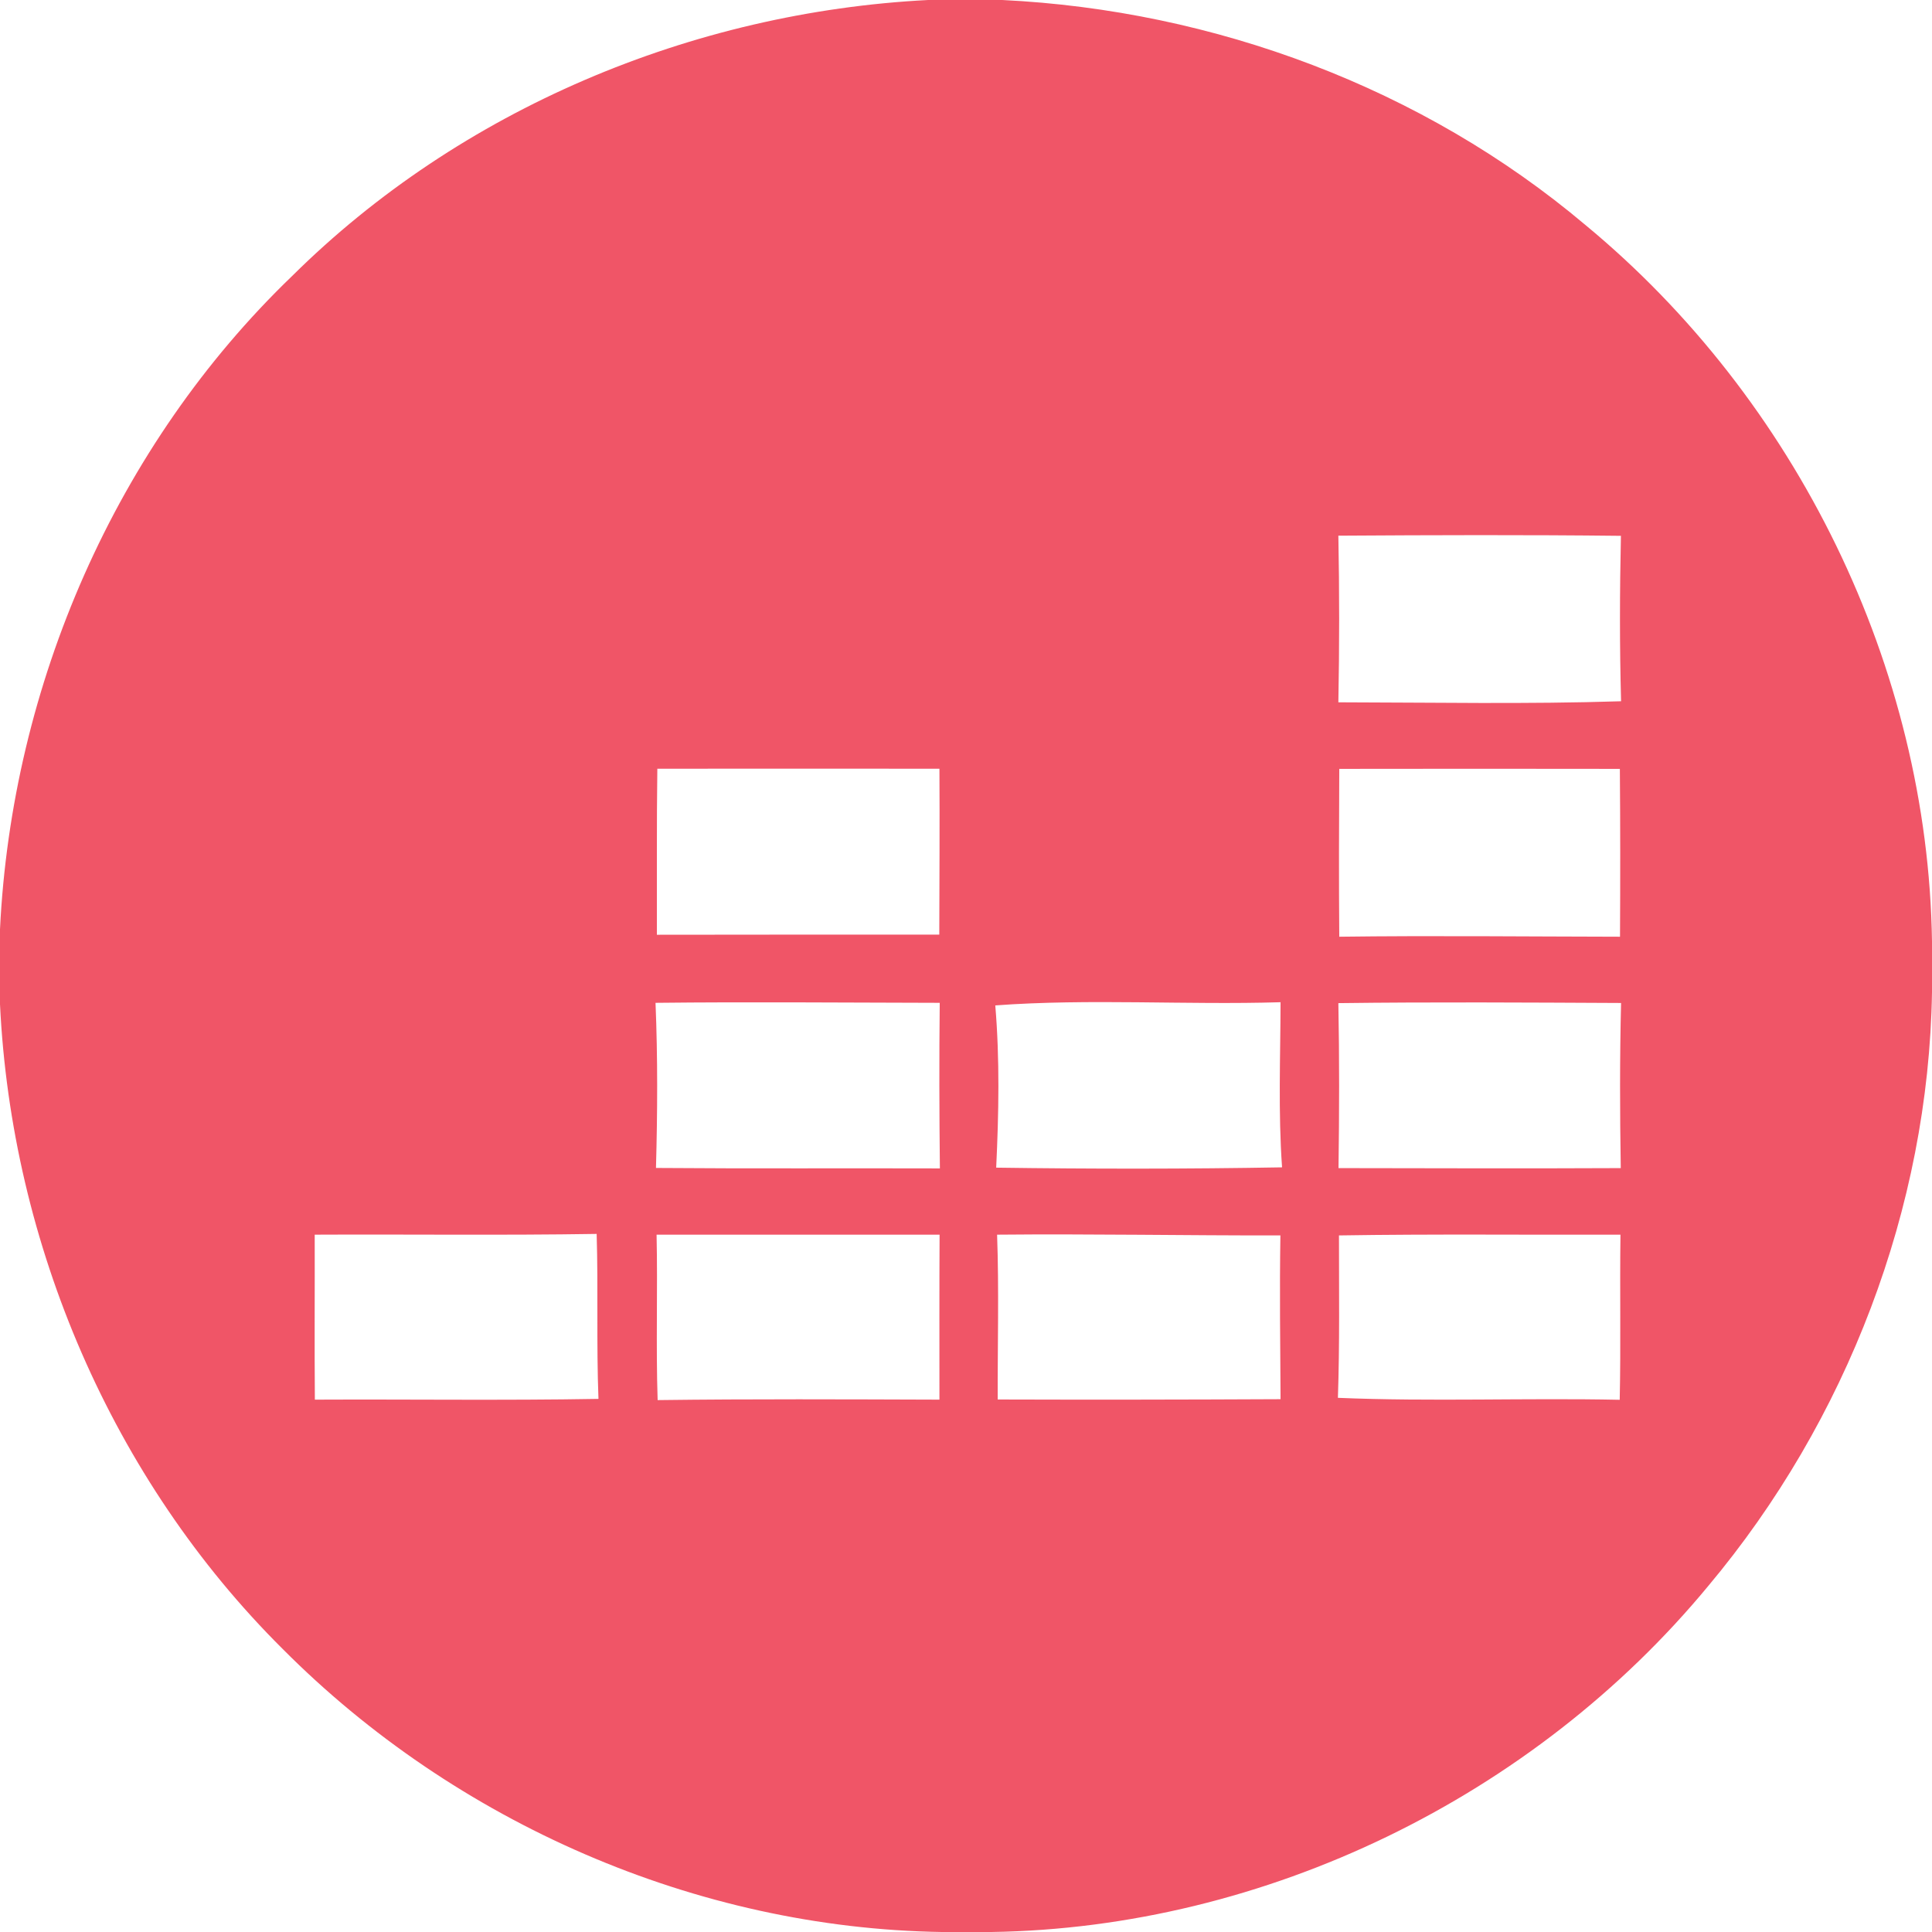 <?xml version="1.0" encoding="UTF-8" ?>
<!DOCTYPE svg PUBLIC "-//W3C//DTD SVG 1.1//EN" "http://www.w3.org/Graphics/SVG/1.1/DTD/svg11.dtd">
<svg width="128pt" height="128pt" viewBox="0 0 128 128" version="1.1" xmlns="http://www.w3.org/2000/svg">
<path fill="#f05567" opacity="1.00" d=" M 61.49 0.00 L 66.40 0.00 C 80.43 0.68 94.27 5.82 105.03 14.90 C 119.01 26.45 127.73 44.20 128.00 62.37 L 128.00 65.74 C 127.77 80.04 122.35 94.13 113.18 105.07 C 101.63 119.05 83.84 127.73 65.68 128.00 L 62.39 128.00 C 46.13 127.75 30.18 120.76 18.73 109.25 C 7.42 98.01 0.76 82.42 0.00 66.53 L 0.00 61.57 C 0.78 45.40 7.66 29.53 19.36 18.28 C 30.51 7.23 45.86 0.80 61.49 0.00 M 88.67 35.49 C 88.74 39.17 88.74 42.85 88.67 46.53 C 94.91 46.54 101.16 46.66 107.40 46.46 C 107.30 42.81 107.31 39.15 107.39 35.50 C 101.15 35.43 94.91 35.45 88.67 35.49 M 43.55 50.93 C 43.50 54.59 43.53 58.26 43.52 61.93 C 49.76 61.92 55.99 61.92 62.23 61.92 C 62.24 58.26 62.26 54.59 62.24 50.93 C 56.01 50.92 49.78 50.93 43.55 50.93 M 88.73 50.94 C 88.71 54.65 88.70 58.35 88.73 62.06 C 94.93 61.98 101.13 62.05 107.33 62.06 C 107.35 58.35 107.35 54.64 107.32 50.94 C 101.12 50.93 94.93 50.93 88.73 50.94 M 43.43 66.44 C 43.58 70.08 43.56 73.73 43.46 77.38 C 49.73 77.43 56.00 77.39 62.27 77.41 C 62.23 73.75 62.22 70.09 62.26 66.44 C 55.98 66.43 49.71 66.37 43.43 66.44 M 65.94 66.61 C 66.24 70.18 66.17 73.78 66.00 77.36 C 72.31 77.45 78.62 77.45 84.94 77.34 C 84.68 73.70 84.83 70.05 84.84 66.40 C 78.55 66.59 72.23 66.15 65.94 66.61 M 88.67 66.46 C 88.74 70.11 88.73 73.75 88.68 77.39 C 94.91 77.40 101.15 77.42 107.38 77.39 C 107.32 73.74 107.31 70.09 107.40 66.45 C 101.16 66.42 94.91 66.38 88.67 66.46 M 20.85 81.80 C 20.86 85.44 20.83 89.09 20.86 92.73 C 27.12 92.70 33.39 92.79 39.65 92.68 C 39.51 89.04 39.64 85.39 39.53 81.75 C 33.30 81.85 27.07 81.77 20.85 81.80 M 43.50 81.80 C 43.58 85.45 43.45 89.11 43.57 92.76 C 49.79 92.68 56.02 92.71 62.24 92.73 C 62.24 89.09 62.23 85.44 62.25 81.80 C 56.00 81.81 49.75 81.79 43.50 81.80 M 66.06 81.80 C 66.19 85.44 66.09 89.08 66.10 92.72 C 72.35 92.74 78.59 92.73 84.84 92.70 C 84.82 89.08 84.77 85.47 84.83 81.85 C 78.57 81.86 72.32 81.74 66.06 81.80 M 88.71 81.85 C 88.71 85.44 88.76 89.03 88.64 92.61 C 94.86 92.87 101.09 92.61 107.31 92.74 C 107.39 89.10 107.31 85.45 107.36 81.80 C 101.14 81.82 94.92 81.75 88.71 81.85 Z" />
</svg>
